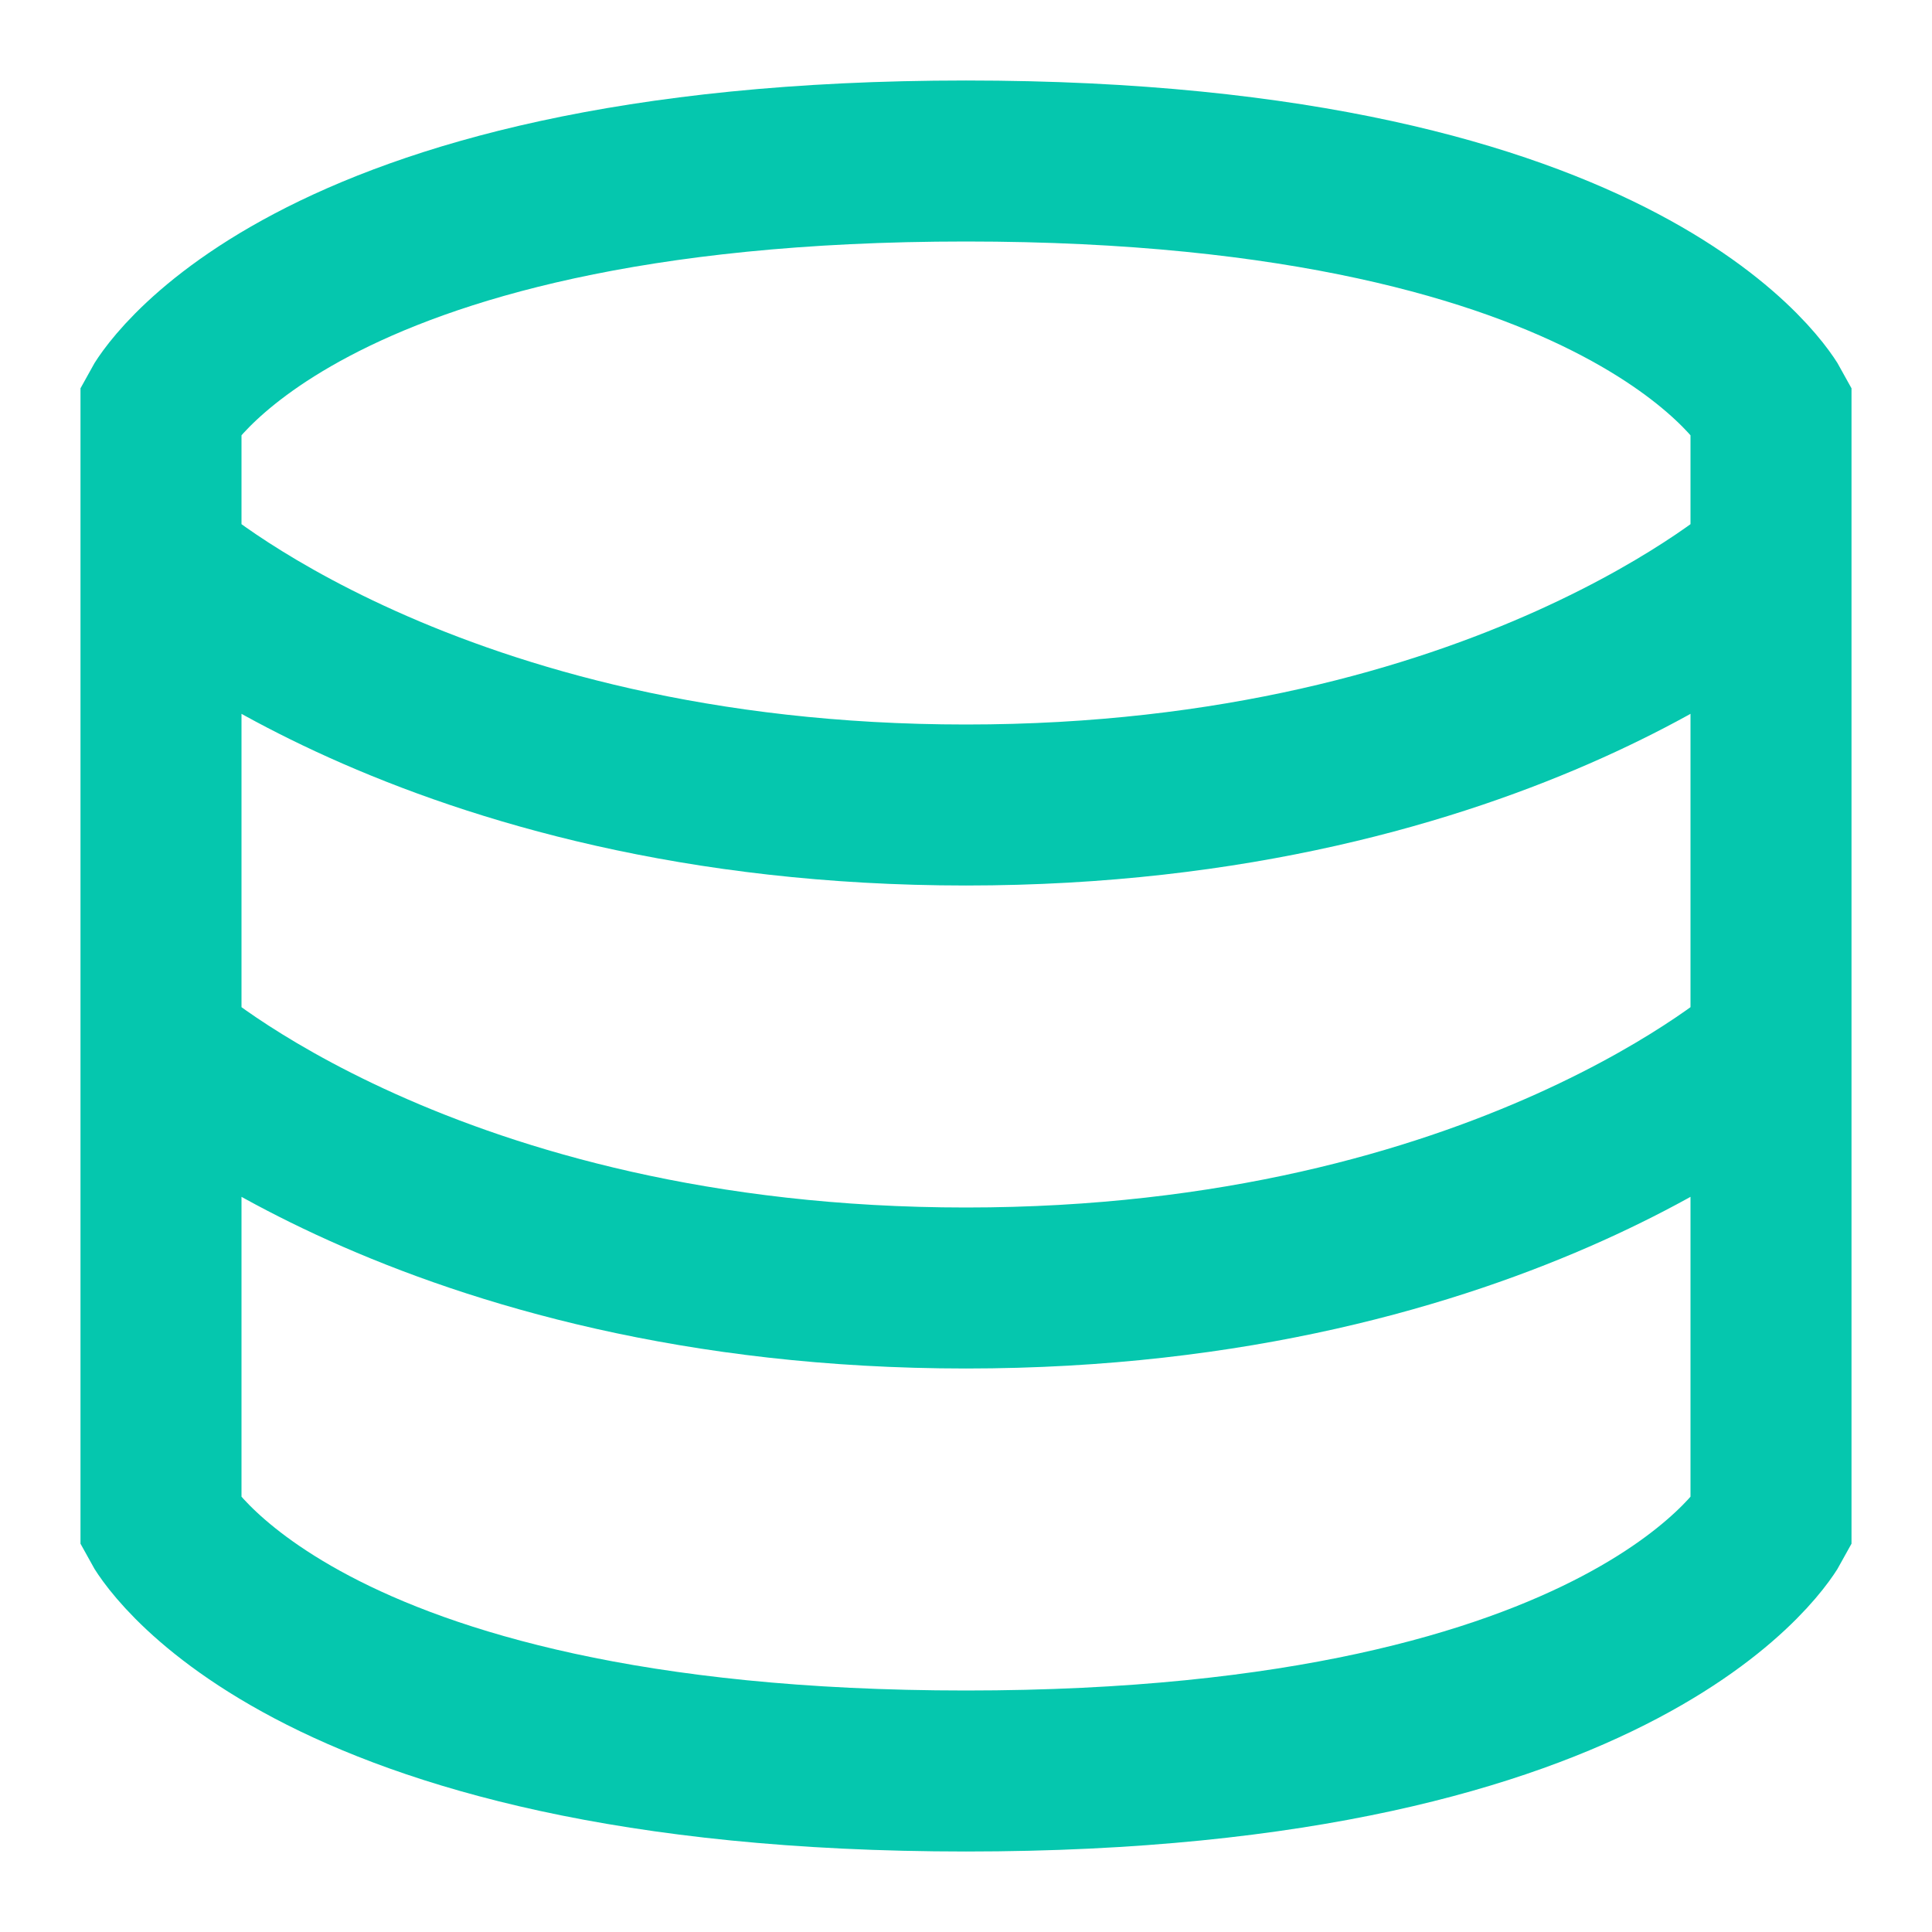 <svg stroke="#05c7ae" fill="#86198f" stroke-width="0" viewBox="0 0 24 24" height="1em" width="1em" xmlns="http://www.w3.org/2000/svg"><path fill="none" stroke-width="2" d="M2,5.077 C2,5.077 3.667,2 12,2 C20.333,2 22,5.077 22,5.077 L22,18.923 C22,18.923 20.333,22 12,22 C3.667,22 2,18.923 2,18.923 L2,5.077 Z M2,13 C2,13 5.333,16 12,16 C18.667,16 22,13 22,13 M2,7 C2,7 5.333,10 12,10 C18.667,10 22,7 22,7"></path></svg>